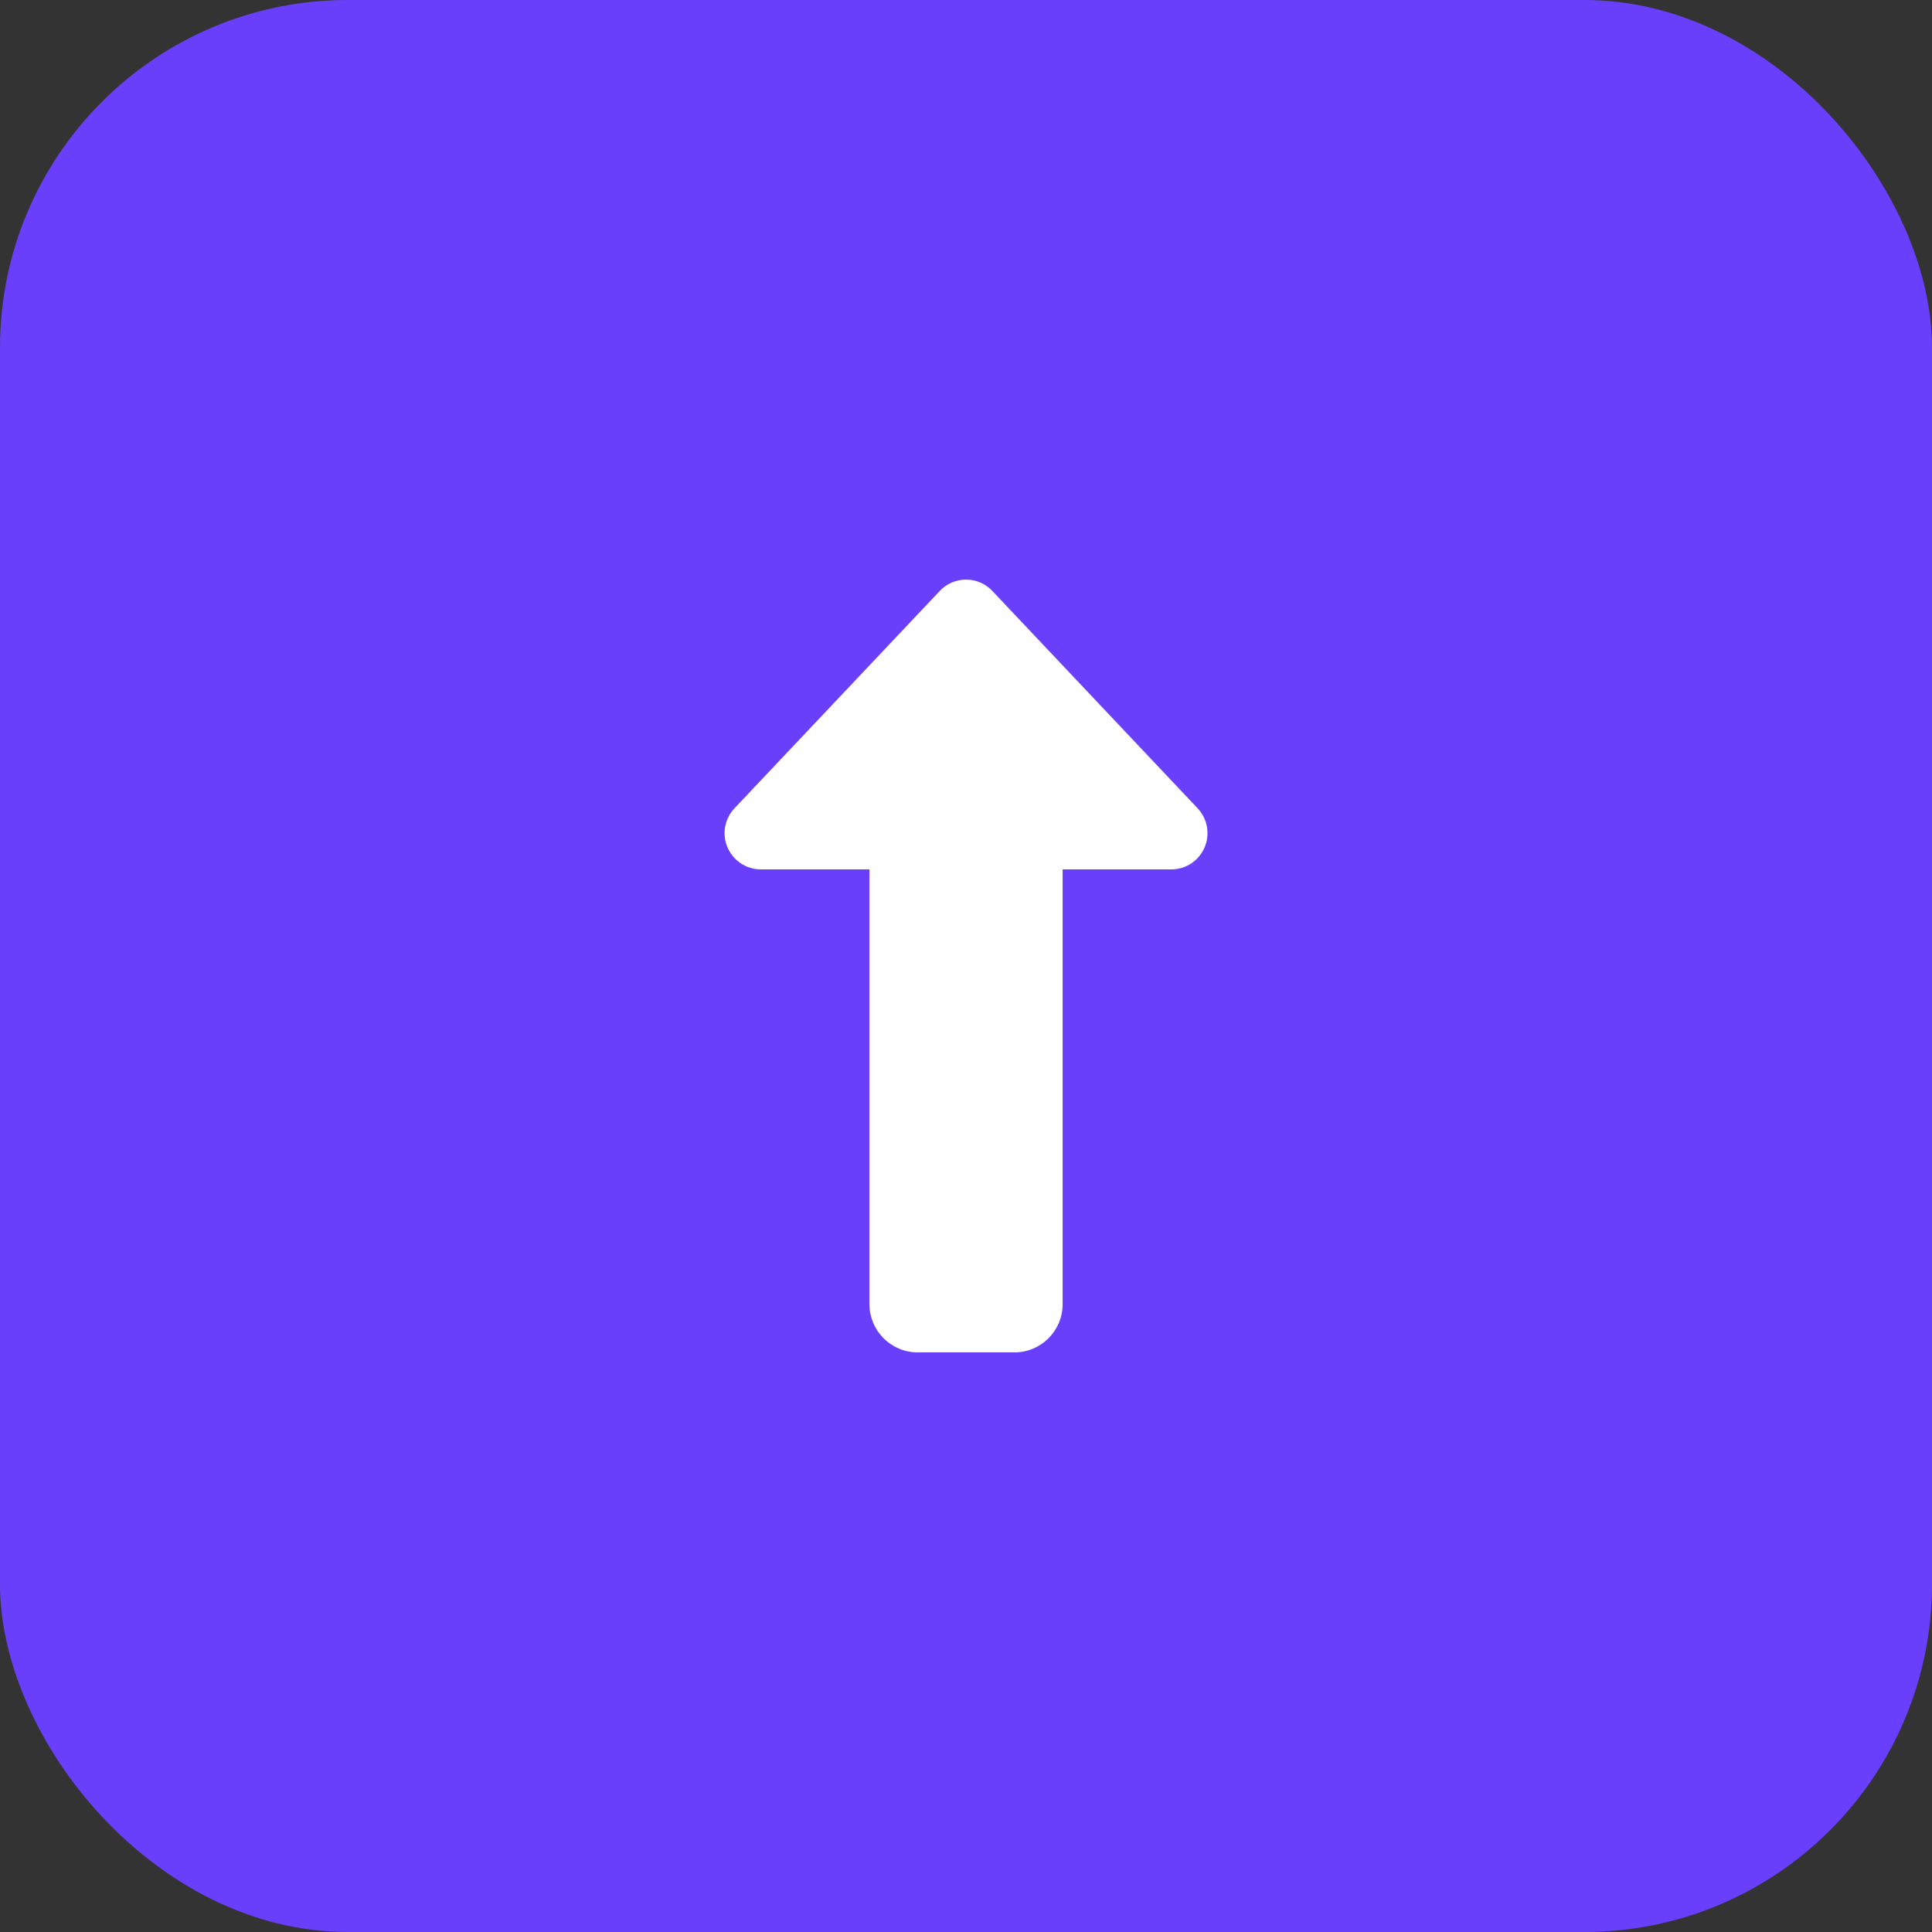 <?xml version="1.0" encoding="UTF-8"?> <svg xmlns="http://www.w3.org/2000/svg" width="50" height="50" viewBox="0 0 50 50" fill="none"><rect x="0" y="0" width="50" height="50" fill="#333333" stroke="none"/><rect width="50" height="50" rx="9" fill="#693FFB"></rect><path d="M31.173 21.934C31.322 21.59 31.251 21.191 30.994 20.918L25.681 15.293C25.505 15.105 25.259 15 25.001 15C24.744 15 24.497 15.105 24.322 15.293L19.009 20.918C18.751 21.191 18.681 21.59 18.829 21.934C18.978 22.277 19.318 22.5 19.689 22.5H22.501V33.75C22.501 34.441 23.06 35 23.751 35H26.251C26.943 35 27.501 34.441 27.501 33.75V22.5H30.314C30.689 22.5 31.025 22.277 31.173 21.934Z" fill="white"></path></svg> 